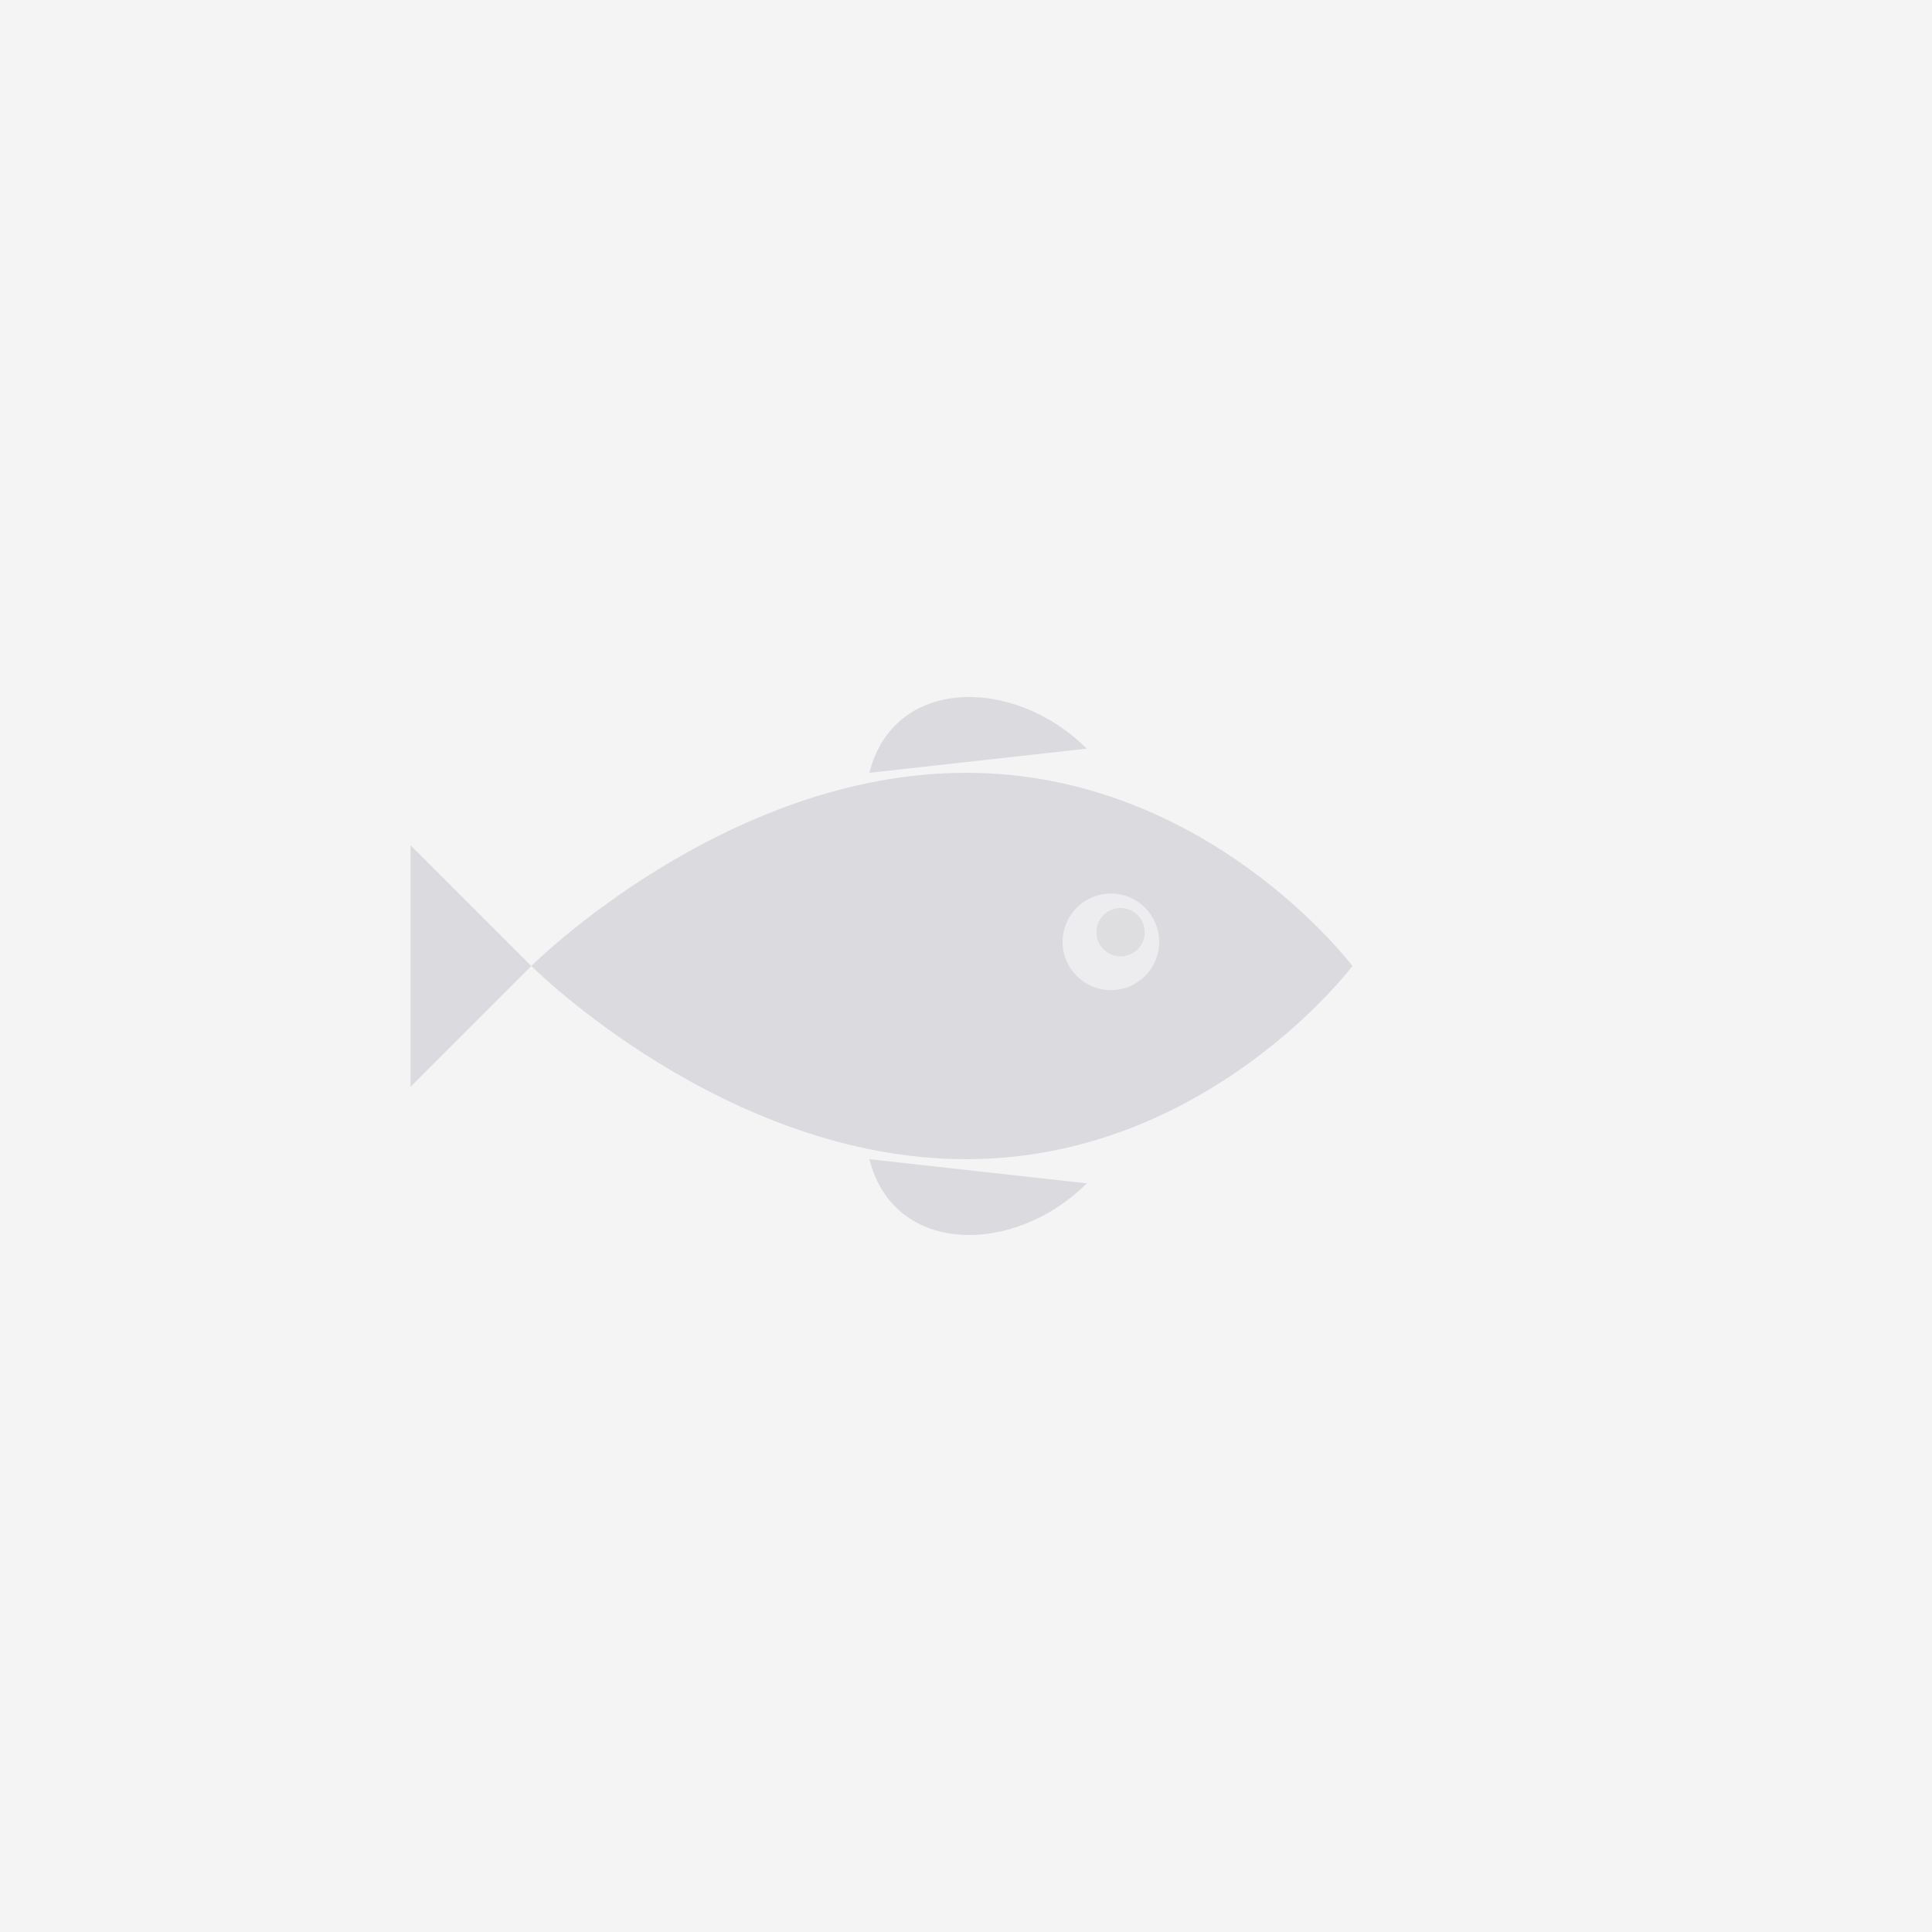 <svg viewBox="0 0 400 400" fill="none" xmlns="http://www.w3.org/2000/svg">
  <rect width="400" height="400" fill="#f4f4f5"/>
  <g transform="translate(100, 130)">
    <!-- Fish body -->
    <path
      d="M180 70C180 70 150 30 100 30C50 30 10 70 10 70C10 70 50 110 100 110C150 110 180 70 180 70Z"
      fill="#a1a1aa"
      opacity="0.3"
    />
    <!-- Tail -->
    <path
      d="M10 70L-15 45V95L10 70Z"
      fill="#a1a1aa"
      opacity="0.3"
    />
    <!-- Eye -->
    <circle cx="130" cy="65" r="10" fill="white" opacity="0.5"/>
    <circle cx="132" cy="63" r="5" fill="#a1a1aa" opacity="0.2"/>
    <!-- Dorsal fin -->
    <path
      d="M80 30C85 10 110 10 125 25"
      fill="#a1a1aa"
      opacity="0.3"
    />
    <!-- Bottom fin -->
    <path
      d="M80 110C85 130 110 130 125 115"
      fill="#a1a1aa"
      opacity="0.3"
    />
  </g>
</svg>
